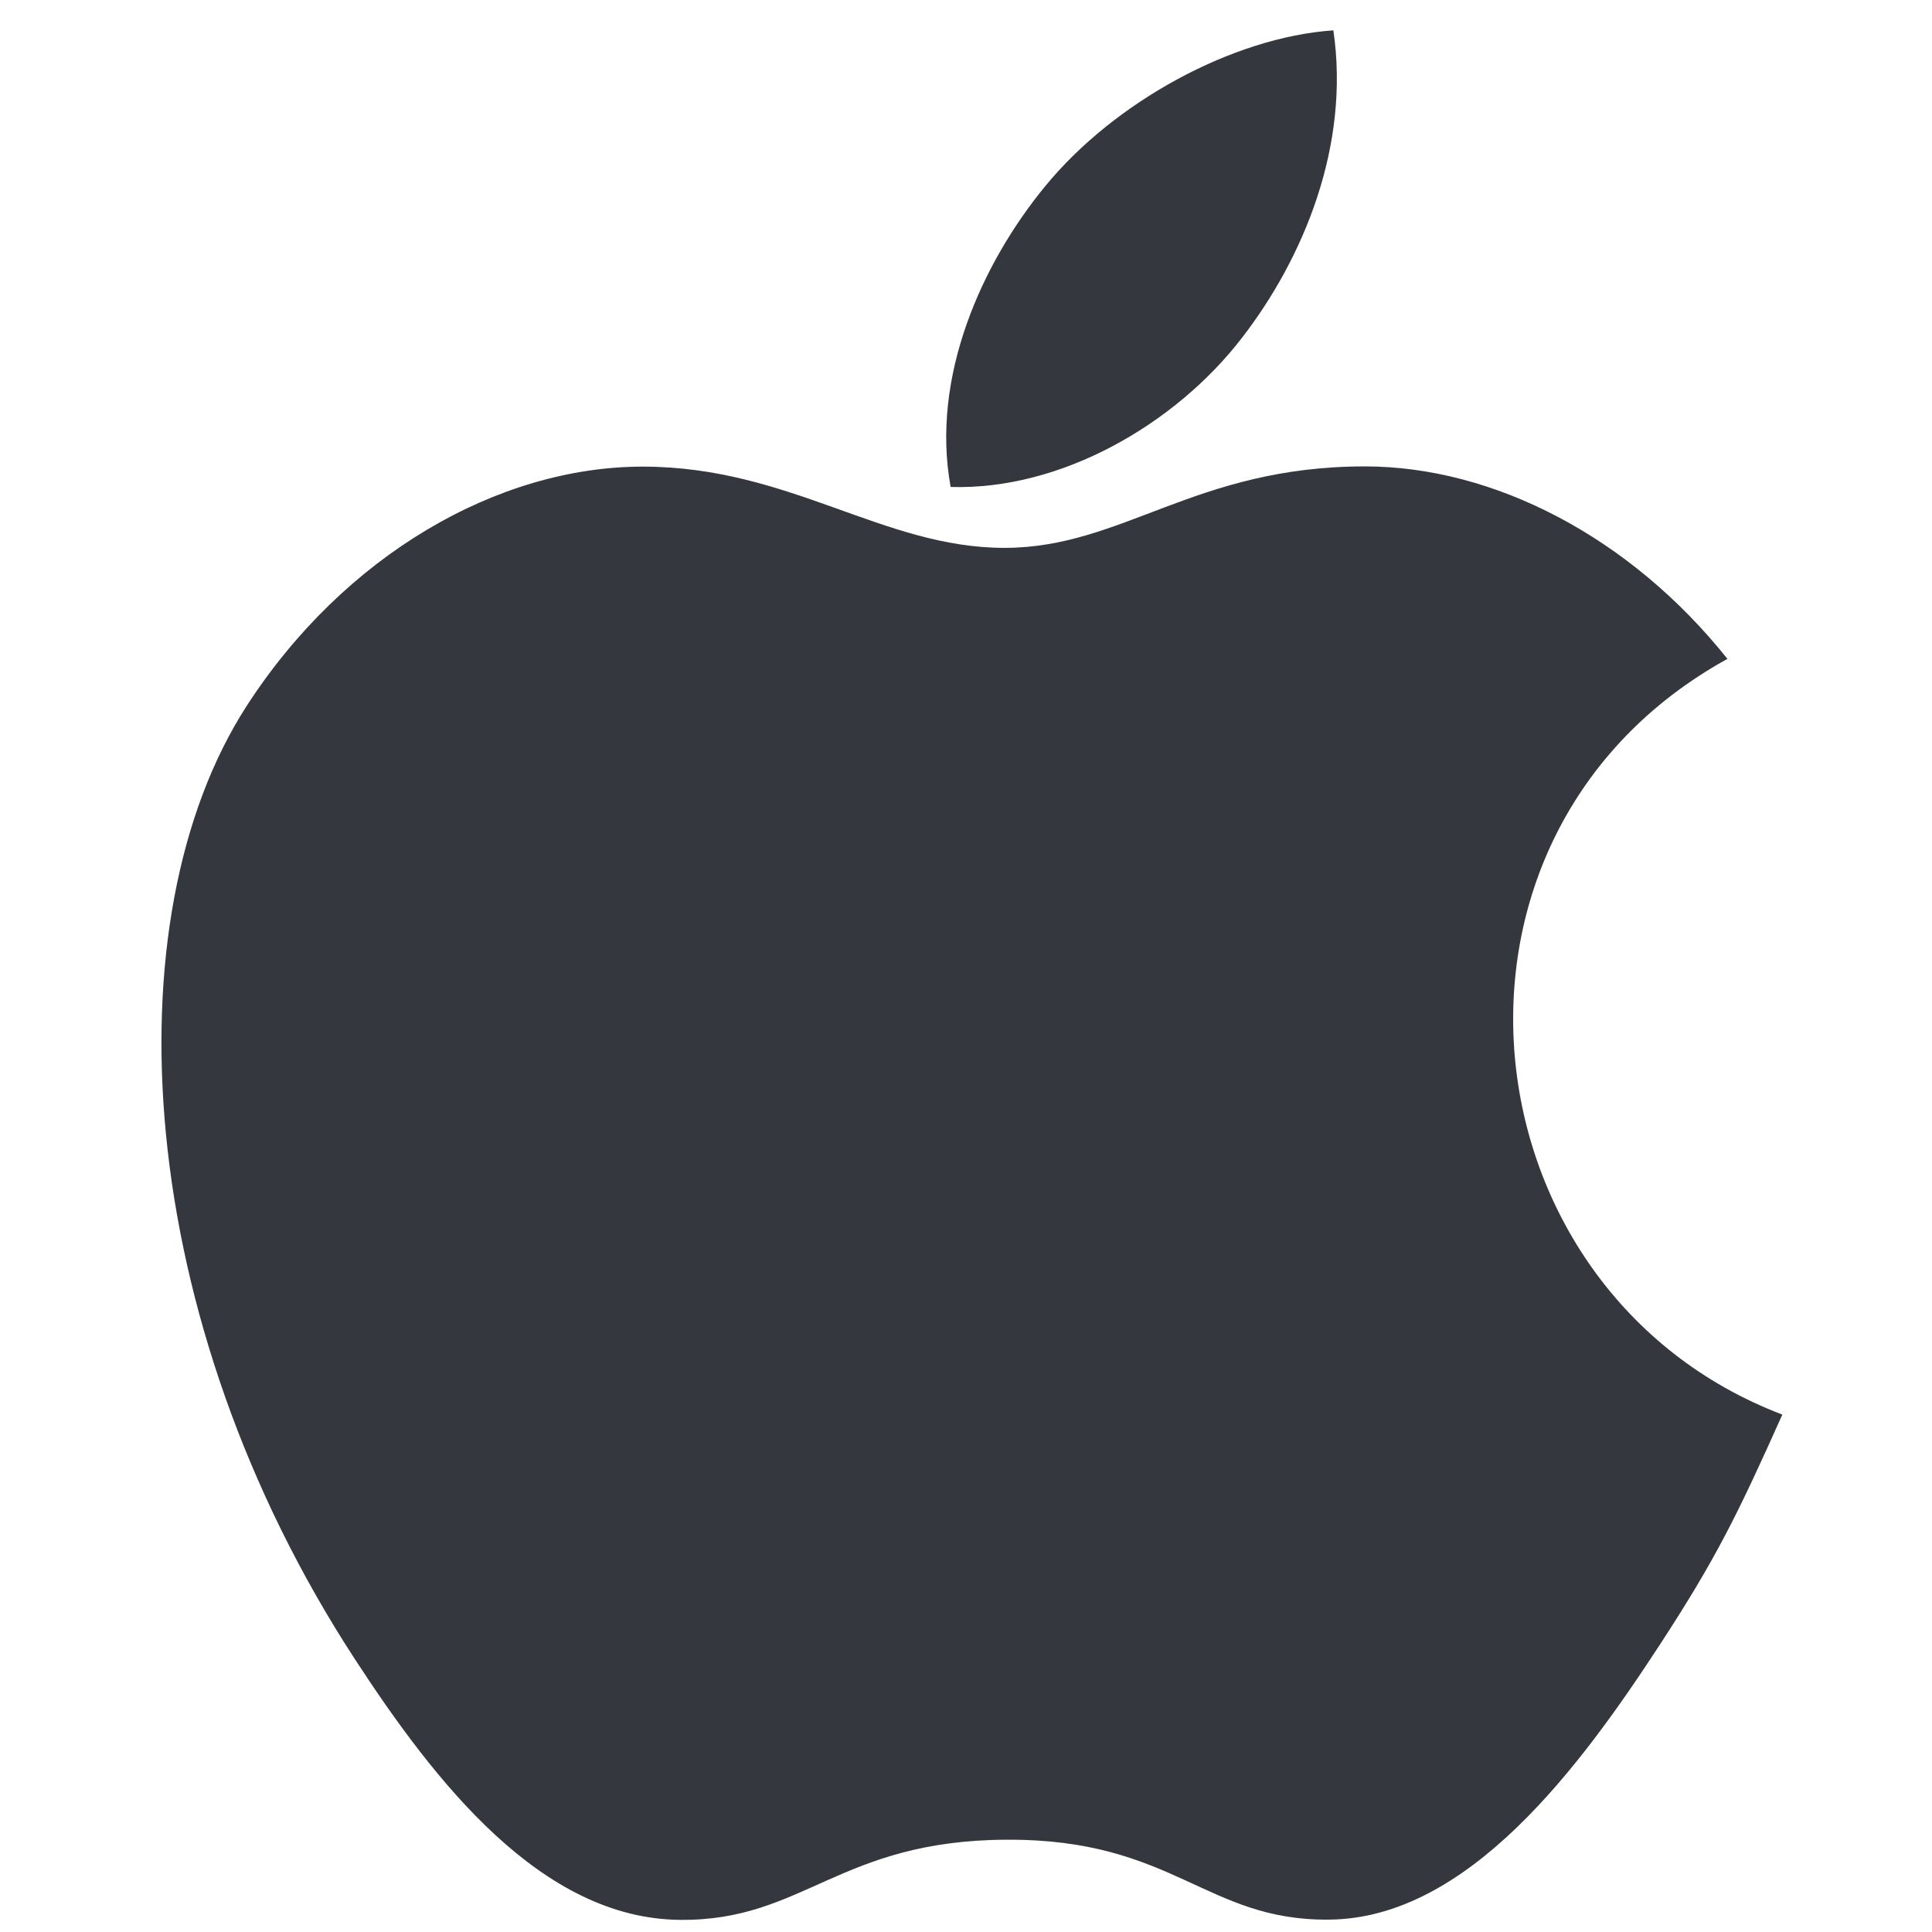 <svg width="61" height="61" viewBox="0 0 61 61" fill="none" xmlns="http://www.w3.org/2000/svg">
<g clip-path="url(#clip0_1534_8989)">
<path d="M42.099 0.958C38.905 1.179 35.171 3.224 32.995 5.886C31.011 8.301 29.378 11.889 30.015 15.375C33.505 15.484 37.111 13.39 39.2 10.683C41.155 8.163 42.634 4.598 42.099 0.958Z" fill="#35373E"/>
<path d="M54.541 20.803C51.474 16.957 47.164 14.726 43.094 14.726C37.72 14.726 35.447 17.298 31.714 17.298C27.864 17.298 24.939 14.733 20.292 14.733C15.727 14.733 10.867 17.523 7.785 22.294C3.452 29.012 4.194 41.642 11.215 52.401C13.728 56.251 17.083 60.58 21.472 60.617C25.378 60.654 26.479 58.112 31.77 58.086C37.061 58.056 38.065 60.651 41.963 60.609C46.355 60.576 49.894 55.779 52.407 51.929C54.208 49.169 54.878 47.78 56.275 44.664C46.116 40.796 44.487 26.349 54.541 20.803Z" fill="#35373E"/>
</g>
<defs>
<clipPath id="clip0_1534_8989">
<rect width="59.916" height="59.916" fill="white" transform="translate(0.91 0.958)"/>
</clipPath>
</defs>
</svg>
